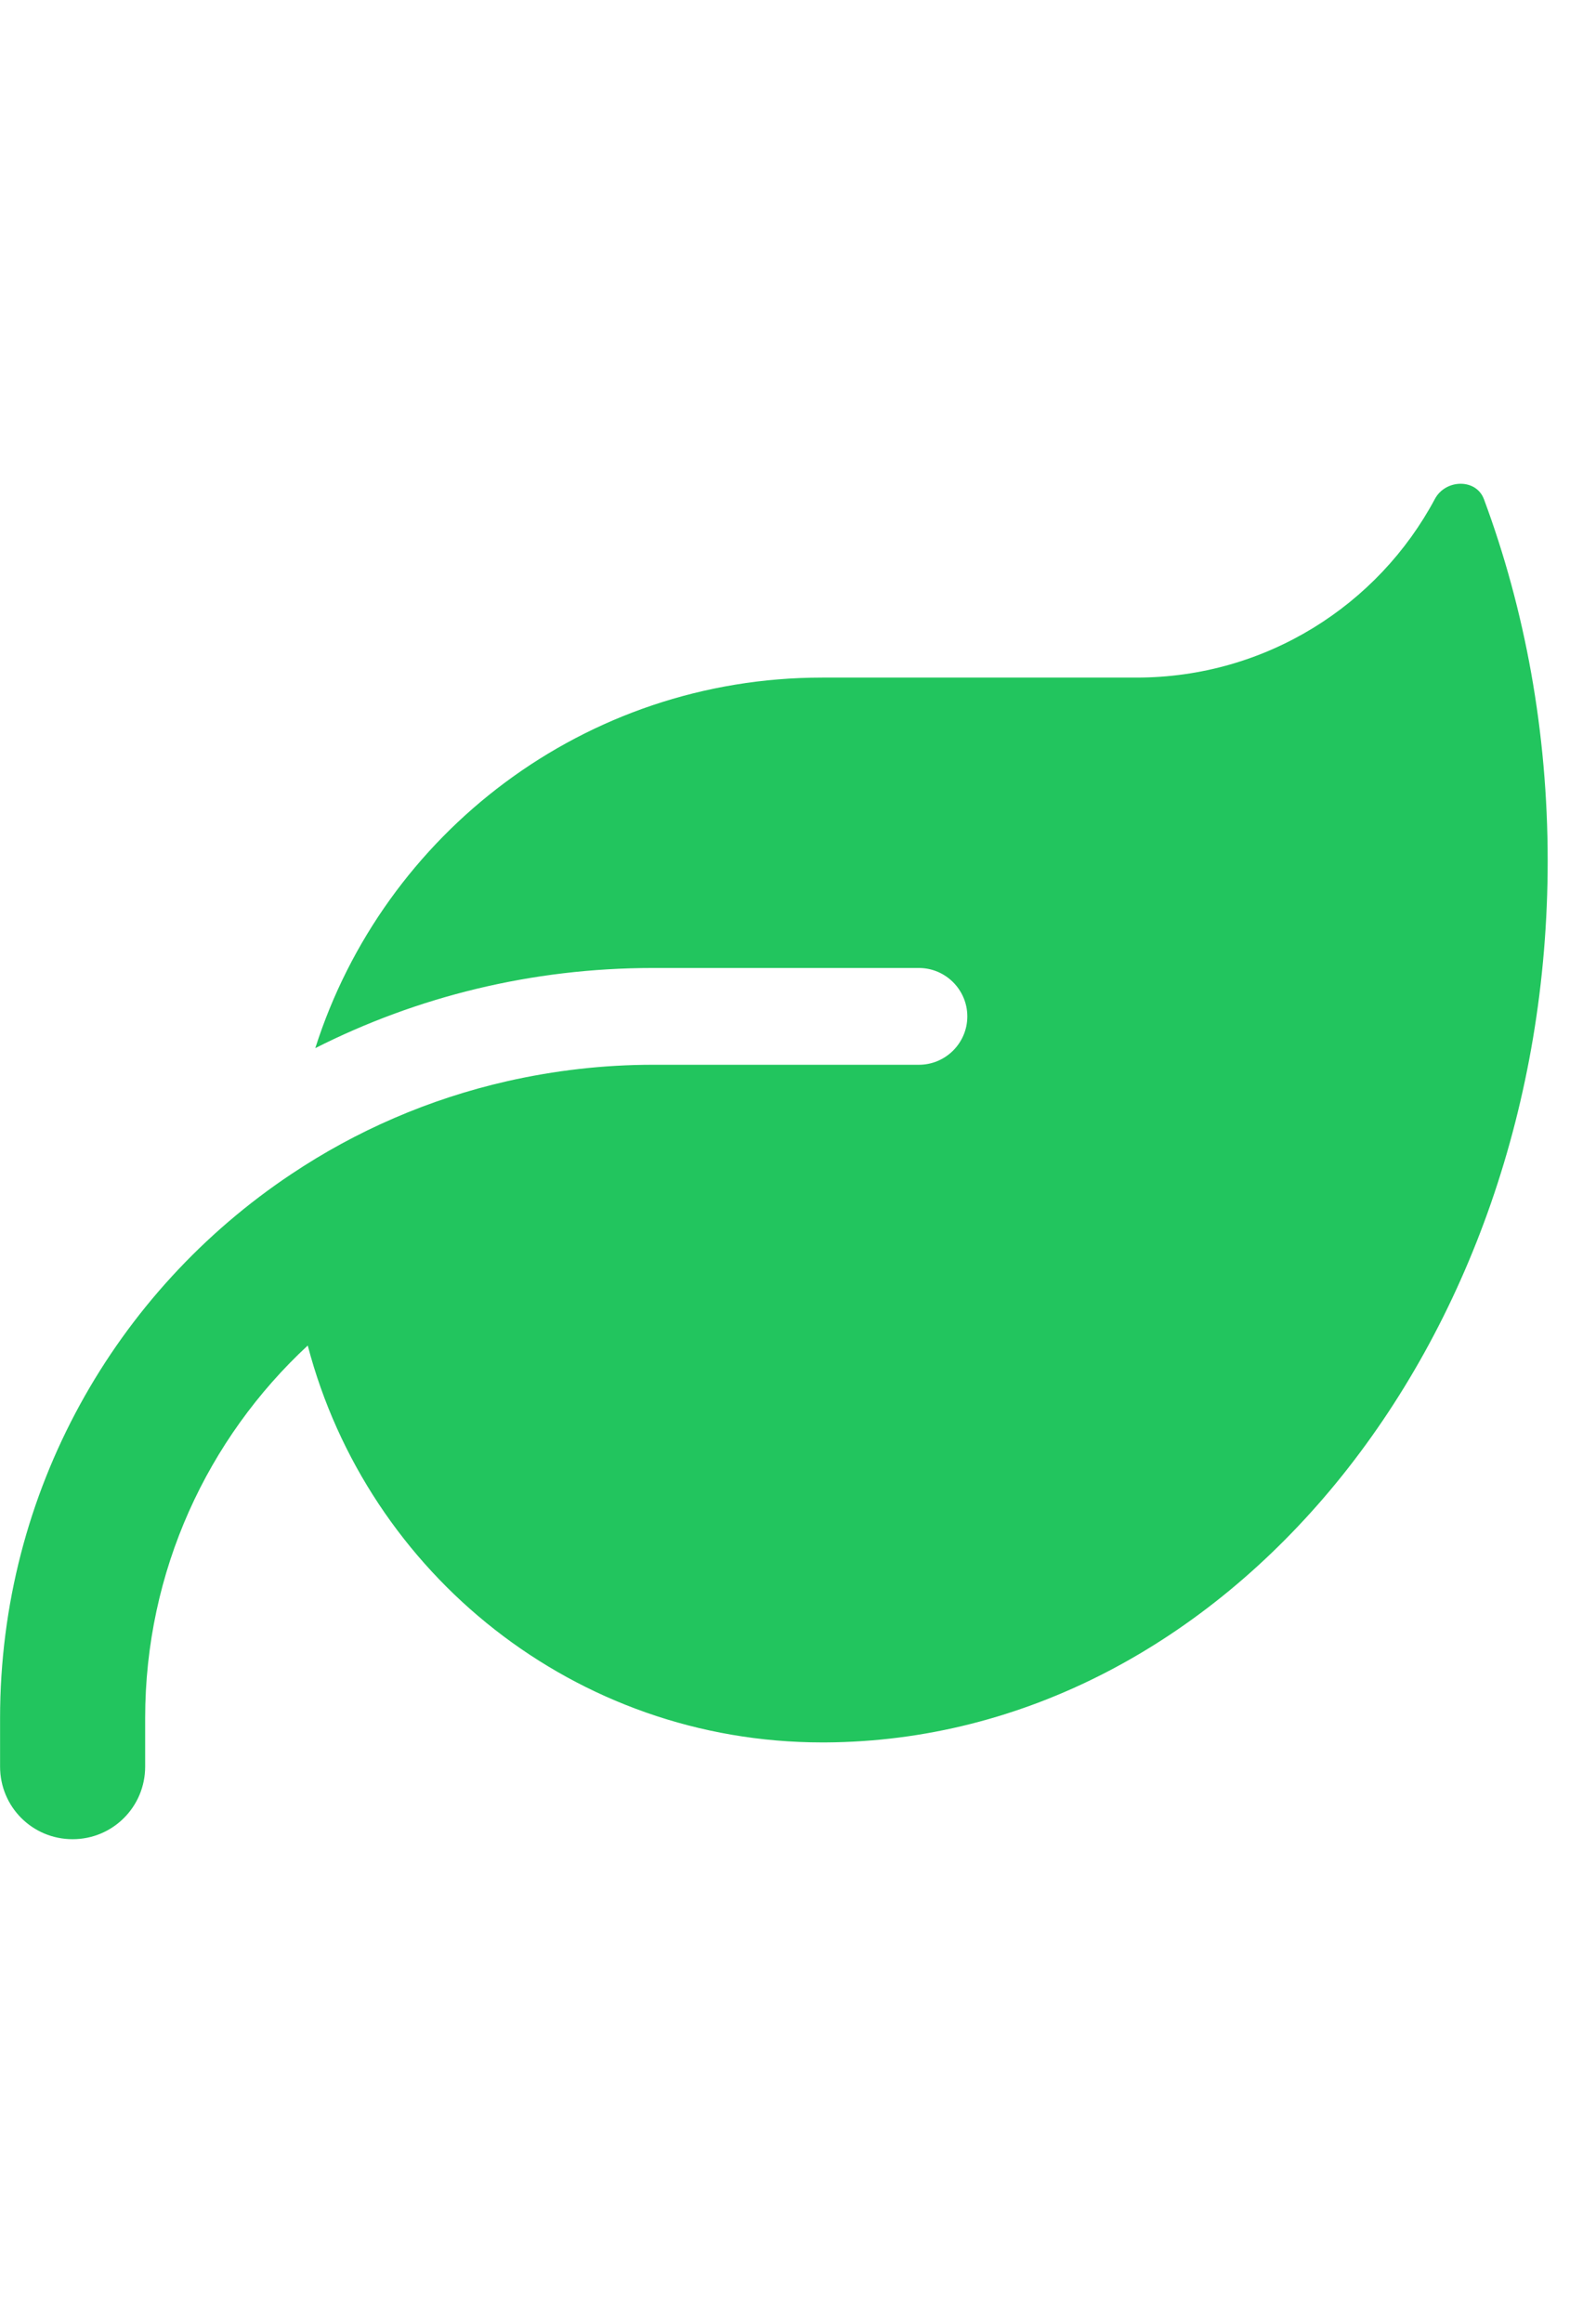 <?xml version="1.0" encoding="utf-8"?>
<svg xmlns="http://www.w3.org/2000/svg" fill="none" height="100%" overflow="visible" preserveAspectRatio="none" style="display: block;" viewBox="0 0 22 32" width="100%">
<g id="i">
<g id="svg">
<g clip-path="url(#clip0_0_19)" id="Frame">
<path d="M11.334 9.333C8.059 9.333 5.288 11.479 4.346 14.437C5.746 13.729 7.326 13.333 9.001 13.333H12.667C13.034 13.333 13.334 13.633 13.334 14C13.334 14.367 13.034 14.666 12.667 14.666H12.001H9.001C8.309 14.666 7.638 14.746 6.992 14.892C5.913 15.137 4.909 15.575 4.017 16.171C1.596 17.783 0.001 20.537 0.001 23.666V24.333C0.001 24.887 0.446 25.333 1.001 25.333C1.555 25.333 2.001 24.887 2.001 24.333V23.666C2.001 21.637 2.863 19.812 4.242 18.533C5.067 21.679 7.93 24 11.334 24H11.376C16.88 23.971 21.334 18.546 21.334 11.858C21.334 10.083 21.021 8.396 20.455 6.875C20.346 6.587 19.926 6.6 19.78 6.871C18.997 8.337 17.447 9.333 15.667 9.333H11.334Z" fill="#22C55E" id="Vector"/>
</g>
</g>
</g>
<defs>
<clipPath id="clip0_0_19">
<rect fill="white" height="21.333" transform="translate(0 5.333)" width="21.333"/>
</clipPath>
</defs>
</svg>